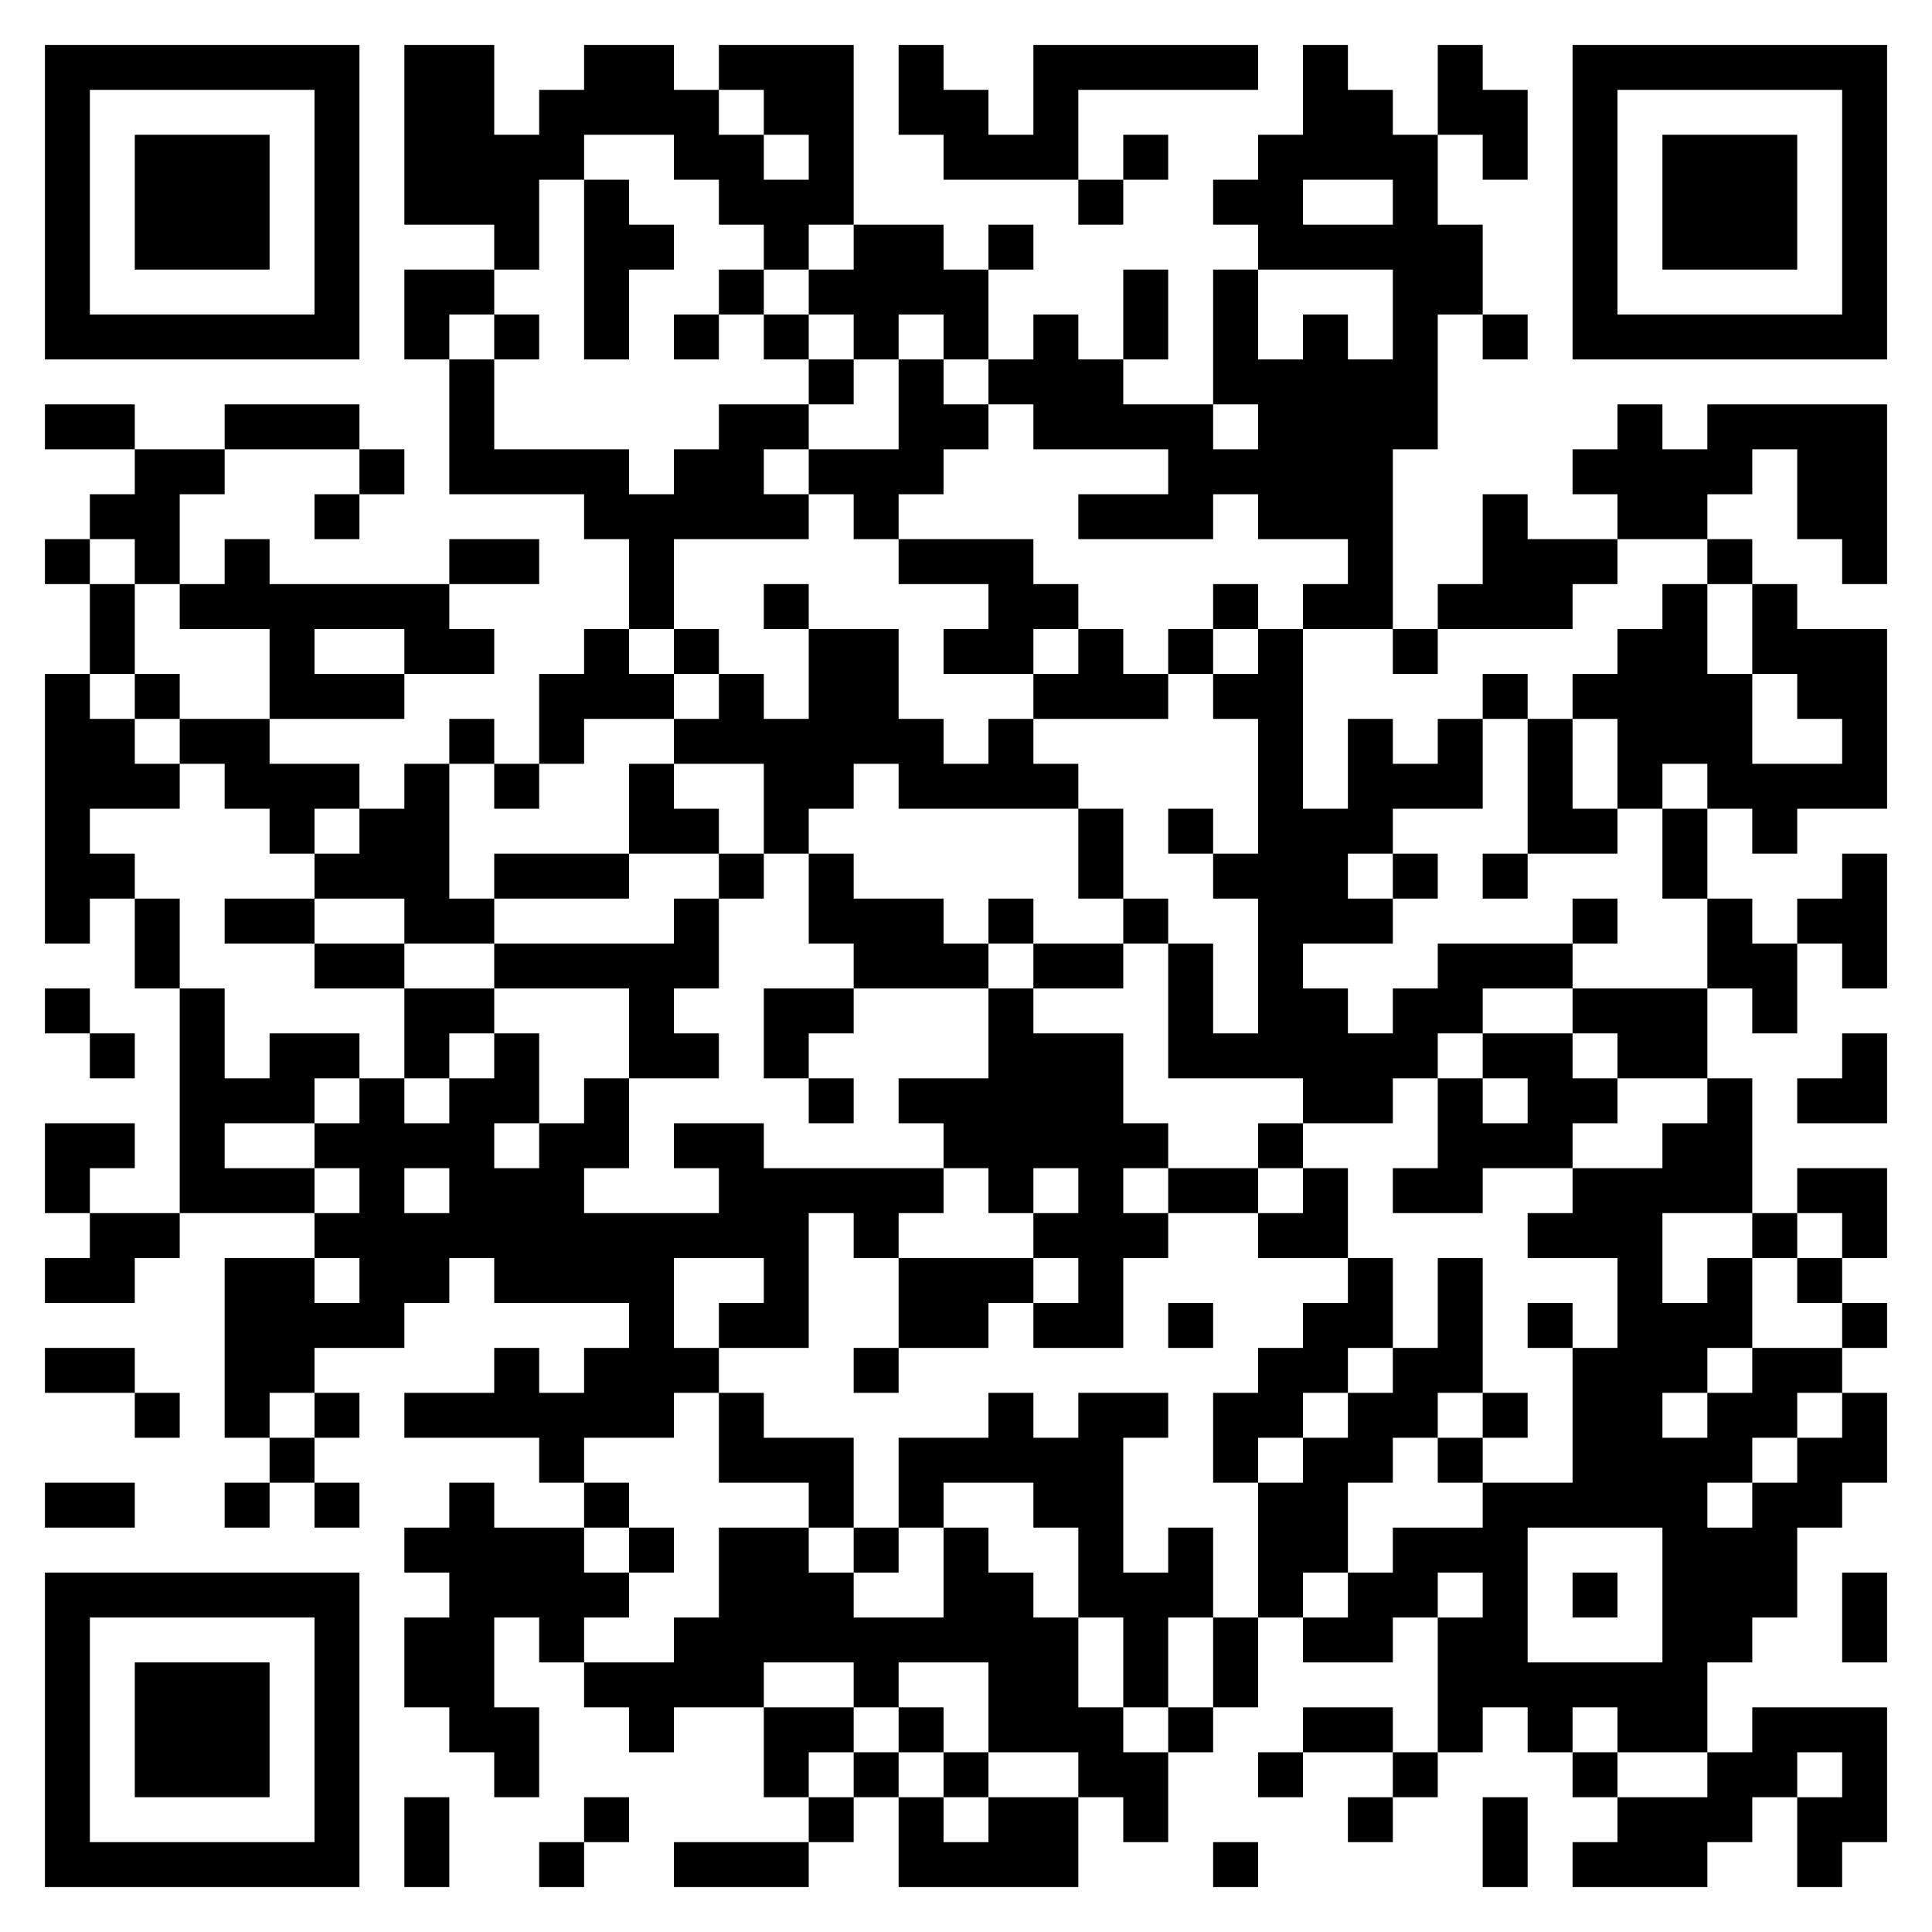 <?xml version="1.0" encoding="utf-8"?>
<svg xmlns="http://www.w3.org/2000/svg" viewBox="0 0 430 430">
    <rect fill="white" width="430" height="430" />
    <path fill="black"
          d="M10,10h10v10h-10zM20,10h10v10h-10zM30,10h10v10h-10zM40,10h10v10h-10zM50,10h10v10h-10zM60,10h10v10h-10zM70,10h10v10h-10zM90,10h10v10h-10zM100,10h10v10h-10zM130,10h10v10h-10zM140,10h10v10h-10zM160,10h10v10h-10zM170,10h10v10h-10zM180,10h10v10h-10zM200,10h10v10h-10zM230,10h10v10h-10zM240,10h10v10h-10zM250,10h10v10h-10zM260,10h10v10h-10zM270,10h10v10h-10zM290,10h10v10h-10zM320,10h10v10h-10zM350,10h10v10h-10zM360,10h10v10h-10zM370,10h10v10h-10zM380,10h10v10h-10zM390,10h10v10h-10zM400,10h10v10h-10zM410,10h10v10h-10zM10,20h10v10h-10zM70,20h10v10h-10zM90,20h10v10h-10zM100,20h10v10h-10zM120,20h10v10h-10zM130,20h10v10h-10zM140,20h10v10h-10zM150,20h10v10h-10zM170,20h10v10h-10zM180,20h10v10h-10zM200,20h10v10h-10zM210,20h10v10h-10zM230,20h10v10h-10zM290,20h10v10h-10zM300,20h10v10h-10zM320,20h10v10h-10zM330,20h10v10h-10zM350,20h10v10h-10zM410,20h10v10h-10zM10,30h10v10h-10zM30,30h10v10h-10zM40,30h10v10h-10zM50,30h10v10h-10zM70,30h10v10h-10zM90,30h10v10h-10zM100,30h10v10h-10zM110,30h10v10h-10zM120,30h10v10h-10zM150,30h10v10h-10zM160,30h10v10h-10zM180,30h10v10h-10zM210,30h10v10h-10zM220,30h10v10h-10zM230,30h10v10h-10zM250,30h10v10h-10zM280,30h10v10h-10zM290,30h10v10h-10zM300,30h10v10h-10zM310,30h10v10h-10zM330,30h10v10h-10zM350,30h10v10h-10zM370,30h10v10h-10zM380,30h10v10h-10zM390,30h10v10h-10zM410,30h10v10h-10zM10,40h10v10h-10zM30,40h10v10h-10zM40,40h10v10h-10zM50,40h10v10h-10zM70,40h10v10h-10zM90,40h10v10h-10zM100,40h10v10h-10zM110,40h10v10h-10zM130,40h10v10h-10zM160,40h10v10h-10zM170,40h10v10h-10zM180,40h10v10h-10zM240,40h10v10h-10zM270,40h10v10h-10zM280,40h10v10h-10zM310,40h10v10h-10zM350,40h10v10h-10zM370,40h10v10h-10zM380,40h10v10h-10zM390,40h10v10h-10zM410,40h10v10h-10zM10,50h10v10h-10zM30,50h10v10h-10zM40,50h10v10h-10zM50,50h10v10h-10zM70,50h10v10h-10zM110,50h10v10h-10zM130,50h10v10h-10zM140,50h10v10h-10zM170,50h10v10h-10zM190,50h10v10h-10zM200,50h10v10h-10zM220,50h10v10h-10zM280,50h10v10h-10zM290,50h10v10h-10zM300,50h10v10h-10zM310,50h10v10h-10zM320,50h10v10h-10zM350,50h10v10h-10zM370,50h10v10h-10zM380,50h10v10h-10zM390,50h10v10h-10zM410,50h10v10h-10zM10,60h10v10h-10zM70,60h10v10h-10zM90,60h10v10h-10zM100,60h10v10h-10zM130,60h10v10h-10zM160,60h10v10h-10zM180,60h10v10h-10zM190,60h10v10h-10zM200,60h10v10h-10zM210,60h10v10h-10zM250,60h10v10h-10zM270,60h10v10h-10zM310,60h10v10h-10zM320,60h10v10h-10zM350,60h10v10h-10zM410,60h10v10h-10zM10,70h10v10h-10zM20,70h10v10h-10zM30,70h10v10h-10zM40,70h10v10h-10zM50,70h10v10h-10zM60,70h10v10h-10zM70,70h10v10h-10zM90,70h10v10h-10zM110,70h10v10h-10zM130,70h10v10h-10zM150,70h10v10h-10zM170,70h10v10h-10zM190,70h10v10h-10zM210,70h10v10h-10zM230,70h10v10h-10zM250,70h10v10h-10zM270,70h10v10h-10zM290,70h10v10h-10zM310,70h10v10h-10zM330,70h10v10h-10zM350,70h10v10h-10zM360,70h10v10h-10zM370,70h10v10h-10zM380,70h10v10h-10zM390,70h10v10h-10zM400,70h10v10h-10zM410,70h10v10h-10zM100,80h10v10h-10zM180,80h10v10h-10zM200,80h10v10h-10zM220,80h10v10h-10zM230,80h10v10h-10zM240,80h10v10h-10zM270,80h10v10h-10zM280,80h10v10h-10zM290,80h10v10h-10zM300,80h10v10h-10zM310,80h10v10h-10zM10,90h10v10h-10zM20,90h10v10h-10zM50,90h10v10h-10zM60,90h10v10h-10zM70,90h10v10h-10zM100,90h10v10h-10zM160,90h10v10h-10zM170,90h10v10h-10zM200,90h10v10h-10zM210,90h10v10h-10zM230,90h10v10h-10zM240,90h10v10h-10zM250,90h10v10h-10zM260,90h10v10h-10zM280,90h10v10h-10zM290,90h10v10h-10zM300,90h10v10h-10zM310,90h10v10h-10zM360,90h10v10h-10zM380,90h10v10h-10zM390,90h10v10h-10zM400,90h10v10h-10zM410,90h10v10h-10zM30,100h10v10h-10zM40,100h10v10h-10zM80,100h10v10h-10zM100,100h10v10h-10zM110,100h10v10h-10zM120,100h10v10h-10zM130,100h10v10h-10zM150,100h10v10h-10zM160,100h10v10h-10zM180,100h10v10h-10zM190,100h10v10h-10zM200,100h10v10h-10zM260,100h10v10h-10zM270,100h10v10h-10zM280,100h10v10h-10zM290,100h10v10h-10zM300,100h10v10h-10zM350,100h10v10h-10zM360,100h10v10h-10zM370,100h10v10h-10zM380,100h10v10h-10zM400,100h10v10h-10zM410,100h10v10h-10zM20,110h10v10h-10zM30,110h10v10h-10zM70,110h10v10h-10zM130,110h10v10h-10zM140,110h10v10h-10zM150,110h10v10h-10zM160,110h10v10h-10zM170,110h10v10h-10zM190,110h10v10h-10zM240,110h10v10h-10zM250,110h10v10h-10zM260,110h10v10h-10zM280,110h10v10h-10zM290,110h10v10h-10zM300,110h10v10h-10zM330,110h10v10h-10zM360,110h10v10h-10zM370,110h10v10h-10zM400,110h10v10h-10zM410,110h10v10h-10zM10,120h10v10h-10zM30,120h10v10h-10zM50,120h10v10h-10zM100,120h10v10h-10zM110,120h10v10h-10zM140,120h10v10h-10zM200,120h10v10h-10zM210,120h10v10h-10zM220,120h10v10h-10zM300,120h10v10h-10zM330,120h10v10h-10zM340,120h10v10h-10zM350,120h10v10h-10zM380,120h10v10h-10zM410,120h10v10h-10zM20,130h10v10h-10zM40,130h10v10h-10zM50,130h10v10h-10zM60,130h10v10h-10zM70,130h10v10h-10zM80,130h10v10h-10zM90,130h10v10h-10zM140,130h10v10h-10zM170,130h10v10h-10zM220,130h10v10h-10zM230,130h10v10h-10zM270,130h10v10h-10zM290,130h10v10h-10zM300,130h10v10h-10zM320,130h10v10h-10zM330,130h10v10h-10zM340,130h10v10h-10zM370,130h10v10h-10zM390,130h10v10h-10zM20,140h10v10h-10zM60,140h10v10h-10zM90,140h10v10h-10zM100,140h10v10h-10zM130,140h10v10h-10zM150,140h10v10h-10zM180,140h10v10h-10zM190,140h10v10h-10zM210,140h10v10h-10zM220,140h10v10h-10zM240,140h10v10h-10zM260,140h10v10h-10zM280,140h10v10h-10zM310,140h10v10h-10zM360,140h10v10h-10zM370,140h10v10h-10zM390,140h10v10h-10zM400,140h10v10h-10zM410,140h10v10h-10zM10,150h10v10h-10zM30,150h10v10h-10zM60,150h10v10h-10zM70,150h10v10h-10zM80,150h10v10h-10zM120,150h10v10h-10zM130,150h10v10h-10zM140,150h10v10h-10zM160,150h10v10h-10zM180,150h10v10h-10zM190,150h10v10h-10zM230,150h10v10h-10zM240,150h10v10h-10zM250,150h10v10h-10zM270,150h10v10h-10zM280,150h10v10h-10zM330,150h10v10h-10zM350,150h10v10h-10zM360,150h10v10h-10zM370,150h10v10h-10zM380,150h10v10h-10zM400,150h10v10h-10zM410,150h10v10h-10zM10,160h10v10h-10zM20,160h10v10h-10zM40,160h10v10h-10zM50,160h10v10h-10zM100,160h10v10h-10zM120,160h10v10h-10zM150,160h10v10h-10zM160,160h10v10h-10zM170,160h10v10h-10zM180,160h10v10h-10zM190,160h10v10h-10zM200,160h10v10h-10zM220,160h10v10h-10zM280,160h10v10h-10zM300,160h10v10h-10zM320,160h10v10h-10zM340,160h10v10h-10zM360,160h10v10h-10zM370,160h10v10h-10zM380,160h10v10h-10zM410,160h10v10h-10zM10,170h10v10h-10zM20,170h10v10h-10zM30,170h10v10h-10zM50,170h10v10h-10zM60,170h10v10h-10zM70,170h10v10h-10zM90,170h10v10h-10zM110,170h10v10h-10zM140,170h10v10h-10zM170,170h10v10h-10zM180,170h10v10h-10zM200,170h10v10h-10zM210,170h10v10h-10zM220,170h10v10h-10zM230,170h10v10h-10zM280,170h10v10h-10zM300,170h10v10h-10zM310,170h10v10h-10zM320,170h10v10h-10zM340,170h10v10h-10zM360,170h10v10h-10zM380,170h10v10h-10zM390,170h10v10h-10zM400,170h10v10h-10zM410,170h10v10h-10zM10,180h10v10h-10zM60,180h10v10h-10zM80,180h10v10h-10zM90,180h10v10h-10zM140,180h10v10h-10zM150,180h10v10h-10zM170,180h10v10h-10zM240,180h10v10h-10zM260,180h10v10h-10zM280,180h10v10h-10zM290,180h10v10h-10zM300,180h10v10h-10zM340,180h10v10h-10zM350,180h10v10h-10zM370,180h10v10h-10zM390,180h10v10h-10zM10,190h10v10h-10zM20,190h10v10h-10zM70,190h10v10h-10zM80,190h10v10h-10zM90,190h10v10h-10zM110,190h10v10h-10zM120,190h10v10h-10zM130,190h10v10h-10zM160,190h10v10h-10zM180,190h10v10h-10zM240,190h10v10h-10zM270,190h10v10h-10zM280,190h10v10h-10zM290,190h10v10h-10zM310,190h10v10h-10zM330,190h10v10h-10zM370,190h10v10h-10zM410,190h10v10h-10zM10,200h10v10h-10zM30,200h10v10h-10zM50,200h10v10h-10zM60,200h10v10h-10zM90,200h10v10h-10zM100,200h10v10h-10zM150,200h10v10h-10zM180,200h10v10h-10zM190,200h10v10h-10zM200,200h10v10h-10zM220,200h10v10h-10zM250,200h10v10h-10zM280,200h10v10h-10zM290,200h10v10h-10zM300,200h10v10h-10zM350,200h10v10h-10zM380,200h10v10h-10zM400,200h10v10h-10zM410,200h10v10h-10zM30,210h10v10h-10zM70,210h10v10h-10zM80,210h10v10h-10zM110,210h10v10h-10zM120,210h10v10h-10zM130,210h10v10h-10zM140,210h10v10h-10zM150,210h10v10h-10zM190,210h10v10h-10zM200,210h10v10h-10zM210,210h10v10h-10zM230,210h10v10h-10zM240,210h10v10h-10zM260,210h10v10h-10zM280,210h10v10h-10zM320,210h10v10h-10zM330,210h10v10h-10zM340,210h10v10h-10zM380,210h10v10h-10zM390,210h10v10h-10zM410,210h10v10h-10zM10,220h10v10h-10zM40,220h10v10h-10zM90,220h10v10h-10zM100,220h10v10h-10zM140,220h10v10h-10zM170,220h10v10h-10zM180,220h10v10h-10zM220,220h10v10h-10zM260,220h10v10h-10zM280,220h10v10h-10zM290,220h10v10h-10zM310,220h10v10h-10zM320,220h10v10h-10zM350,220h10v10h-10zM360,220h10v10h-10zM370,220h10v10h-10zM390,220h10v10h-10zM20,230h10v10h-10zM40,230h10v10h-10zM60,230h10v10h-10zM70,230h10v10h-10zM90,230h10v10h-10zM110,230h10v10h-10zM140,230h10v10h-10zM150,230h10v10h-10zM170,230h10v10h-10zM220,230h10v10h-10zM230,230h10v10h-10zM240,230h10v10h-10zM260,230h10v10h-10zM270,230h10v10h-10zM280,230h10v10h-10zM290,230h10v10h-10zM300,230h10v10h-10zM310,230h10v10h-10zM330,230h10v10h-10zM340,230h10v10h-10zM360,230h10v10h-10zM370,230h10v10h-10zM410,230h10v10h-10zM40,240h10v10h-10zM50,240h10v10h-10zM60,240h10v10h-10zM80,240h10v10h-10zM100,240h10v10h-10zM110,240h10v10h-10zM130,240h10v10h-10zM180,240h10v10h-10zM200,240h10v10h-10zM210,240h10v10h-10zM220,240h10v10h-10zM230,240h10v10h-10zM240,240h10v10h-10zM290,240h10v10h-10zM300,240h10v10h-10zM320,240h10v10h-10zM340,240h10v10h-10zM350,240h10v10h-10zM380,240h10v10h-10zM400,240h10v10h-10zM410,240h10v10h-10zM10,250h10v10h-10zM20,250h10v10h-10zM40,250h10v10h-10zM70,250h10v10h-10zM80,250h10v10h-10zM90,250h10v10h-10zM100,250h10v10h-10zM120,250h10v10h-10zM130,250h10v10h-10zM150,250h10v10h-10zM160,250h10v10h-10zM210,250h10v10h-10zM220,250h10v10h-10zM230,250h10v10h-10zM240,250h10v10h-10zM250,250h10v10h-10zM280,250h10v10h-10zM320,250h10v10h-10zM330,250h10v10h-10zM340,250h10v10h-10zM370,250h10v10h-10zM380,250h10v10h-10zM10,260h10v10h-10zM40,260h10v10h-10zM50,260h10v10h-10zM60,260h10v10h-10zM80,260h10v10h-10zM100,260h10v10h-10zM110,260h10v10h-10zM120,260h10v10h-10zM160,260h10v10h-10zM170,260h10v10h-10zM180,260h10v10h-10zM190,260h10v10h-10zM200,260h10v10h-10zM220,260h10v10h-10zM240,260h10v10h-10zM260,260h10v10h-10zM270,260h10v10h-10zM290,260h10v10h-10zM310,260h10v10h-10zM320,260h10v10h-10zM350,260h10v10h-10zM360,260h10v10h-10zM370,260h10v10h-10zM380,260h10v10h-10zM400,260h10v10h-10zM410,260h10v10h-10zM20,270h10v10h-10zM30,270h10v10h-10zM70,270h10v10h-10zM80,270h10v10h-10zM90,270h10v10h-10zM100,270h10v10h-10zM110,270h10v10h-10zM120,270h10v10h-10zM130,270h10v10h-10zM140,270h10v10h-10zM150,270h10v10h-10zM160,270h10v10h-10zM170,270h10v10h-10zM190,270h10v10h-10zM230,270h10v10h-10zM240,270h10v10h-10zM250,270h10v10h-10zM280,270h10v10h-10zM290,270h10v10h-10zM340,270h10v10h-10zM350,270h10v10h-10zM360,270h10v10h-10zM390,270h10v10h-10zM410,270h10v10h-10zM10,280h10v10h-10zM20,280h10v10h-10zM50,280h10v10h-10zM60,280h10v10h-10zM80,280h10v10h-10zM90,280h10v10h-10zM110,280h10v10h-10zM120,280h10v10h-10zM130,280h10v10h-10zM140,280h10v10h-10zM170,280h10v10h-10zM200,280h10v10h-10zM210,280h10v10h-10zM220,280h10v10h-10zM240,280h10v10h-10zM300,280h10v10h-10zM320,280h10v10h-10zM360,280h10v10h-10zM380,280h10v10h-10zM400,280h10v10h-10zM50,290h10v10h-10zM60,290h10v10h-10zM70,290h10v10h-10zM80,290h10v10h-10zM140,290h10v10h-10zM160,290h10v10h-10zM170,290h10v10h-10zM200,290h10v10h-10zM210,290h10v10h-10zM230,290h10v10h-10zM240,290h10v10h-10zM260,290h10v10h-10zM290,290h10v10h-10zM300,290h10v10h-10zM320,290h10v10h-10zM340,290h10v10h-10zM360,290h10v10h-10zM370,290h10v10h-10zM380,290h10v10h-10zM410,290h10v10h-10zM10,300h10v10h-10zM20,300h10v10h-10zM50,300h10v10h-10zM60,300h10v10h-10zM110,300h10v10h-10zM130,300h10v10h-10zM140,300h10v10h-10zM150,300h10v10h-10zM190,300h10v10h-10zM280,300h10v10h-10zM290,300h10v10h-10zM310,300h10v10h-10zM320,300h10v10h-10zM350,300h10v10h-10zM360,300h10v10h-10zM370,300h10v10h-10zM390,300h10v10h-10zM400,300h10v10h-10zM30,310h10v10h-10zM50,310h10v10h-10zM70,310h10v10h-10zM90,310h10v10h-10zM100,310h10v10h-10zM110,310h10v10h-10zM120,310h10v10h-10zM130,310h10v10h-10zM140,310h10v10h-10zM160,310h10v10h-10zM220,310h10v10h-10zM240,310h10v10h-10zM250,310h10v10h-10zM270,310h10v10h-10zM280,310h10v10h-10zM300,310h10v10h-10zM310,310h10v10h-10zM330,310h10v10h-10zM350,310h10v10h-10zM360,310h10v10h-10zM380,310h10v10h-10zM390,310h10v10h-10zM410,310h10v10h-10zM60,320h10v10h-10zM120,320h10v10h-10zM160,320h10v10h-10zM170,320h10v10h-10zM180,320h10v10h-10zM200,320h10v10h-10zM210,320h10v10h-10zM220,320h10v10h-10zM230,320h10v10h-10zM240,320h10v10h-10zM270,320h10v10h-10zM290,320h10v10h-10zM300,320h10v10h-10zM320,320h10v10h-10zM350,320h10v10h-10zM360,320h10v10h-10zM370,320h10v10h-10zM380,320h10v10h-10zM400,320h10v10h-10zM410,320h10v10h-10zM10,330h10v10h-10zM20,330h10v10h-10zM50,330h10v10h-10zM70,330h10v10h-10zM100,330h10v10h-10zM130,330h10v10h-10zM180,330h10v10h-10zM200,330h10v10h-10zM230,330h10v10h-10zM240,330h10v10h-10zM280,330h10v10h-10zM290,330h10v10h-10zM330,330h10v10h-10zM340,330h10v10h-10zM350,330h10v10h-10zM360,330h10v10h-10zM370,330h10v10h-10zM390,330h10v10h-10zM400,330h10v10h-10zM90,340h10v10h-10zM100,340h10v10h-10zM110,340h10v10h-10zM120,340h10v10h-10zM140,340h10v10h-10zM160,340h10v10h-10zM170,340h10v10h-10zM190,340h10v10h-10zM210,340h10v10h-10zM240,340h10v10h-10zM260,340h10v10h-10zM280,340h10v10h-10zM290,340h10v10h-10zM310,340h10v10h-10zM320,340h10v10h-10zM330,340h10v10h-10zM370,340h10v10h-10zM380,340h10v10h-10zM390,340h10v10h-10zM10,350h10v10h-10zM20,350h10v10h-10zM30,350h10v10h-10zM40,350h10v10h-10zM50,350h10v10h-10zM60,350h10v10h-10zM70,350h10v10h-10zM100,350h10v10h-10zM110,350h10v10h-10zM120,350h10v10h-10zM130,350h10v10h-10zM160,350h10v10h-10zM170,350h10v10h-10zM180,350h10v10h-10zM210,350h10v10h-10zM220,350h10v10h-10zM240,350h10v10h-10zM250,350h10v10h-10zM260,350h10v10h-10zM280,350h10v10h-10zM300,350h10v10h-10zM310,350h10v10h-10zM330,350h10v10h-10zM350,350h10v10h-10zM370,350h10v10h-10zM380,350h10v10h-10zM390,350h10v10h-10zM410,350h10v10h-10zM10,360h10v10h-10zM70,360h10v10h-10zM90,360h10v10h-10zM100,360h10v10h-10zM120,360h10v10h-10zM150,360h10v10h-10zM160,360h10v10h-10zM170,360h10v10h-10zM180,360h10v10h-10zM190,360h10v10h-10zM200,360h10v10h-10zM210,360h10v10h-10zM220,360h10v10h-10zM230,360h10v10h-10zM250,360h10v10h-10zM270,360h10v10h-10zM290,360h10v10h-10zM300,360h10v10h-10zM320,360h10v10h-10zM330,360h10v10h-10zM370,360h10v10h-10zM380,360h10v10h-10zM410,360h10v10h-10zM10,370h10v10h-10zM30,370h10v10h-10zM40,370h10v10h-10zM50,370h10v10h-10zM70,370h10v10h-10zM90,370h10v10h-10zM100,370h10v10h-10zM130,370h10v10h-10zM140,370h10v10h-10zM150,370h10v10h-10zM160,370h10v10h-10zM190,370h10v10h-10zM220,370h10v10h-10zM230,370h10v10h-10zM250,370h10v10h-10zM270,370h10v10h-10zM320,370h10v10h-10zM330,370h10v10h-10zM340,370h10v10h-10zM350,370h10v10h-10zM360,370h10v10h-10zM370,370h10v10h-10zM10,380h10v10h-10zM30,380h10v10h-10zM40,380h10v10h-10zM50,380h10v10h-10zM70,380h10v10h-10zM100,380h10v10h-10zM110,380h10v10h-10zM140,380h10v10h-10zM170,380h10v10h-10zM180,380h10v10h-10zM200,380h10v10h-10zM220,380h10v10h-10zM230,380h10v10h-10zM240,380h10v10h-10zM260,380h10v10h-10zM290,380h10v10h-10zM300,380h10v10h-10zM320,380h10v10h-10zM340,380h10v10h-10zM360,380h10v10h-10zM370,380h10v10h-10zM390,380h10v10h-10zM400,380h10v10h-10zM410,380h10v10h-10zM10,390h10v10h-10zM30,390h10v10h-10zM40,390h10v10h-10zM50,390h10v10h-10zM70,390h10v10h-10zM110,390h10v10h-10zM170,390h10v10h-10zM190,390h10v10h-10zM210,390h10v10h-10zM240,390h10v10h-10zM250,390h10v10h-10zM280,390h10v10h-10zM310,390h10v10h-10zM350,390h10v10h-10zM380,390h10v10h-10zM390,390h10v10h-10zM410,390h10v10h-10zM10,400h10v10h-10zM70,400h10v10h-10zM90,400h10v10h-10zM130,400h10v10h-10zM180,400h10v10h-10zM200,400h10v10h-10zM220,400h10v10h-10zM230,400h10v10h-10zM250,400h10v10h-10zM300,400h10v10h-10zM330,400h10v10h-10zM360,400h10v10h-10zM370,400h10v10h-10zM380,400h10v10h-10zM400,400h10v10h-10zM410,400h10v10h-10zM10,410h10v10h-10zM20,410h10v10h-10zM30,410h10v10h-10zM40,410h10v10h-10zM50,410h10v10h-10zM60,410h10v10h-10zM70,410h10v10h-10zM90,410h10v10h-10zM120,410h10v10h-10zM150,410h10v10h-10zM160,410h10v10h-10zM170,410h10v10h-10zM200,410h10v10h-10zM210,410h10v10h-10zM220,410h10v10h-10zM230,410h10v10h-10zM270,410h10v10h-10zM330,410h10v10h-10zM350,410h10v10h-10zM360,410h10v10h-10zM370,410h10v10h-10zM400,410h10v10h-10z" />
</svg>
